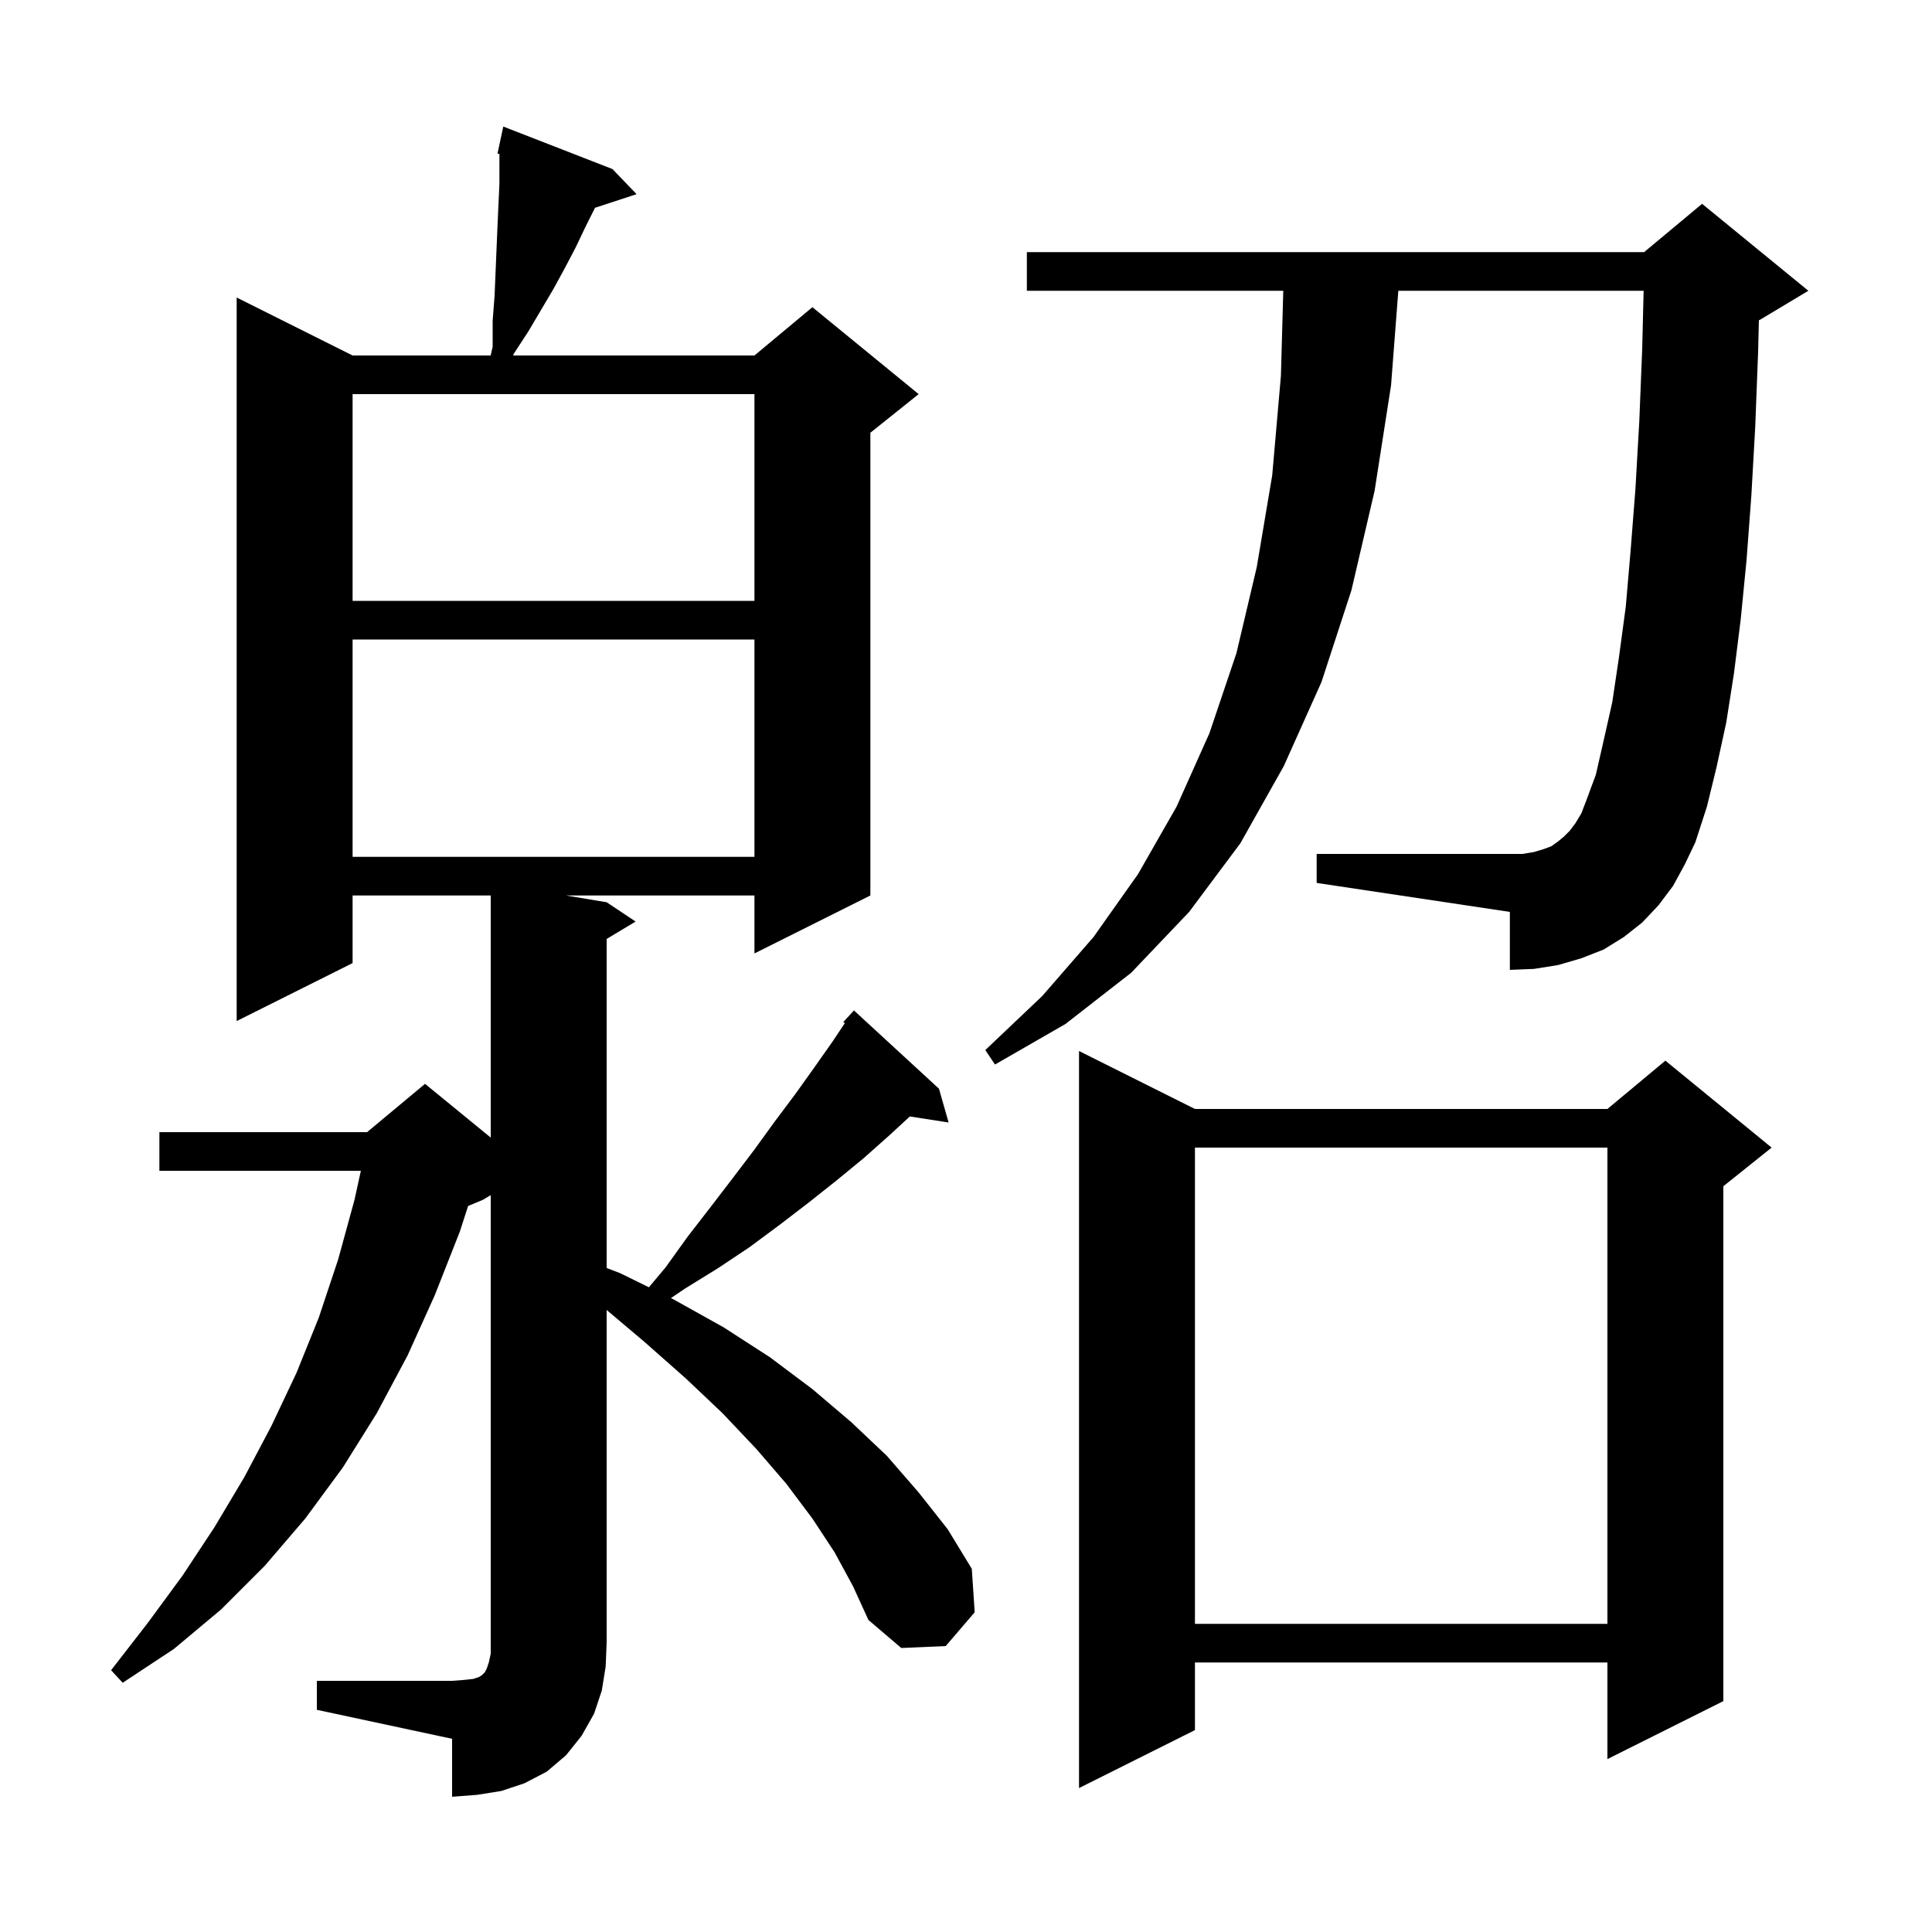 <svg xmlns="http://www.w3.org/2000/svg" xmlns:xlink="http://www.w3.org/1999/xlink" version="1.1" baseProfile="full" viewBox="0 0 200 200" width="200" height="200"><g fill="currentColor"><path d="M 32.8 174.0 L 46.8 174.0 L 48.1 173.9 L 49.0 173.8 L 49.6 173.6 L 49.9 173.4 L 50.2 173.1 L 50.4 172.7 L 50.6 172.1 L 50.8 171.2 L 50.8 123.72 L 50.0 124.2 L 48.46 124.842 L 47.6 127.5 L 45.0 134.1 L 42.2 140.3 L 39.0 146.3 L 35.5 151.9 L 31.6 157.2 L 27.4 162.1 L 22.9 166.6 L 18.0 170.7 L 12.7 174.2 L 11.5 172.9 L 15.3 168.0 L 18.9 163.1 L 22.2 158.1 L 25.3 152.9 L 28.1 147.6 L 30.7 142.1 L 33.0 136.4 L 35.0 130.4 L 36.7 124.2 L 37.356 121.2 L 16.5 121.2 L 16.5 117.2 L 38.0 117.2 L 44.0 112.2 L 50.8 117.764 L 50.8 92.7 L 36.5 92.7 L 36.5 99.7 L 24.5 105.7 L 24.5 30.8 L 36.5 36.8 L 50.792 36.8 L 51.0 35.9 L 51.0 33.2 L 51.2 30.6 L 51.5 23.4 L 51.7 19.0 L 51.7 15.927 L 51.5 15.9 L 52.1 13.1 L 63.4 17.5 L 65.9 20.1 L 61.596 21.509 L 60.6 23.5 L 59.6 25.6 L 58.5 27.7 L 57.3 29.9 L 54.7 34.3 L 53.2 36.6 L 53.108 36.8 L 78.1 36.8 L 84.1 31.8 L 95.1 40.8 L 90.1 44.8 L 90.1 92.7 L 78.1 98.7 L 78.1 92.7 L 58.6 92.7 L 62.8 93.4 L 65.8 95.4 L 62.8 97.2 L 62.8 131.263 L 64.2 131.8 L 67.173 133.259 L 68.9 131.2 L 71.2 128.0 L 73.6 124.9 L 75.9 121.9 L 78.1 119.0 L 80.2 116.1 L 82.3 113.3 L 84.3 110.5 L 86.2 107.8 L 87.459 105.911 L 87.3 105.8 L 88.4 104.6 L 97.2 112.7 L 98.2 116.2 L 94.184 115.577 L 92.1 117.5 L 89.4 119.9 L 86.6 122.2 L 83.7 124.5 L 80.7 126.8 L 77.6 129.1 L 74.3 131.3 L 70.9 133.4 L 69.453 134.379 L 69.7 134.5 L 74.9 137.4 L 79.7 140.5 L 84.1 143.8 L 88.1 147.2 L 91.8 150.7 L 95.1 154.5 L 98.1 158.3 L 100.6 162.4 L 100.9 166.9 L 97.9 170.4 L 93.3 170.6 L 89.9 167.7 L 88.3 164.2 L 86.4 160.7 L 84.1 157.2 L 81.4 153.6 L 78.3 150.0 L 74.8 146.3 L 71.0 142.7 L 66.7 138.9 L 62.8 135.607 L 62.8 170.0 L 62.7 172.5 L 62.3 175.0 L 61.5 177.4 L 60.2 179.7 L 58.6 181.7 L 56.6 183.4 L 54.3 184.6 L 51.9 185.4 L 49.4 185.8 L 46.8 186.0 L 46.8 180.0 L 32.8 177.0 Z M 123.7 114.8 L 166.4 114.8 L 172.4 109.8 L 183.4 118.8 L 178.4 122.8 L 178.4 176.1 L 166.4 182.1 L 166.4 172.1 L 123.7 172.1 L 123.7 179.1 L 111.7 185.1 L 111.7 108.8 Z M 123.7 118.8 L 123.7 168.1 L 166.4 168.1 L 166.4 118.8 Z M 173.2 91.7 L 171.7 93.7 L 170.0 95.5 L 168.1 97.0 L 166.0 98.3 L 163.7 99.2 L 161.3 99.9 L 158.8 100.3 L 156.3 100.4 L 156.3 94.4 L 136.3 91.4 L 136.3 88.4 L 157.6 88.4 L 158.8 88.2 L 159.8 87.9 L 160.6 87.6 L 161.3 87.1 L 161.9 86.6 L 162.5 86.0 L 163.1 85.2 L 163.7 84.2 L 164.2 82.9 L 165.2 80.2 L 166.0 76.7 L 166.9 72.7 L 167.6 68.0 L 168.3 62.8 L 168.8 57.0 L 169.3 50.6 L 169.7 43.6 L 170.0 36.1 L 170.148 30.1 L 144.754 30.1 L 144.0 39.9 L 142.3 50.8 L 139.9 61.1 L 136.8 70.6 L 132.9 79.3 L 128.4 87.3 L 123.1 94.4 L 117.1 100.7 L 110.3 106.0 L 103.0 110.2 L 102.0 108.7 L 107.9 103.1 L 113.2 97.0 L 117.8 90.5 L 121.8 83.5 L 125.2 75.9 L 128.0 67.6 L 130.1 58.7 L 131.7 49.2 L 132.6 38.9 L 132.844 30.1 L 106.3 30.1 L 106.3 26.1 L 170.2 26.1 L 176.2 21.1 L 187.2 30.1 L 182.2 33.1 L 182.079 33.15 L 182.0 36.4 L 181.7 44.2 L 181.3 51.3 L 180.8 58.0 L 180.2 64.1 L 179.5 69.7 L 178.7 74.8 L 177.7 79.4 L 176.7 83.5 L 175.5 87.2 L 174.4 89.5 Z M 36.5 66.2 L 36.5 88.7 L 78.1 88.7 L 78.1 66.2 Z M 36.5 40.8 L 36.5 62.2 L 78.1 62.2 L 78.1 40.8 Z "/></g></svg>